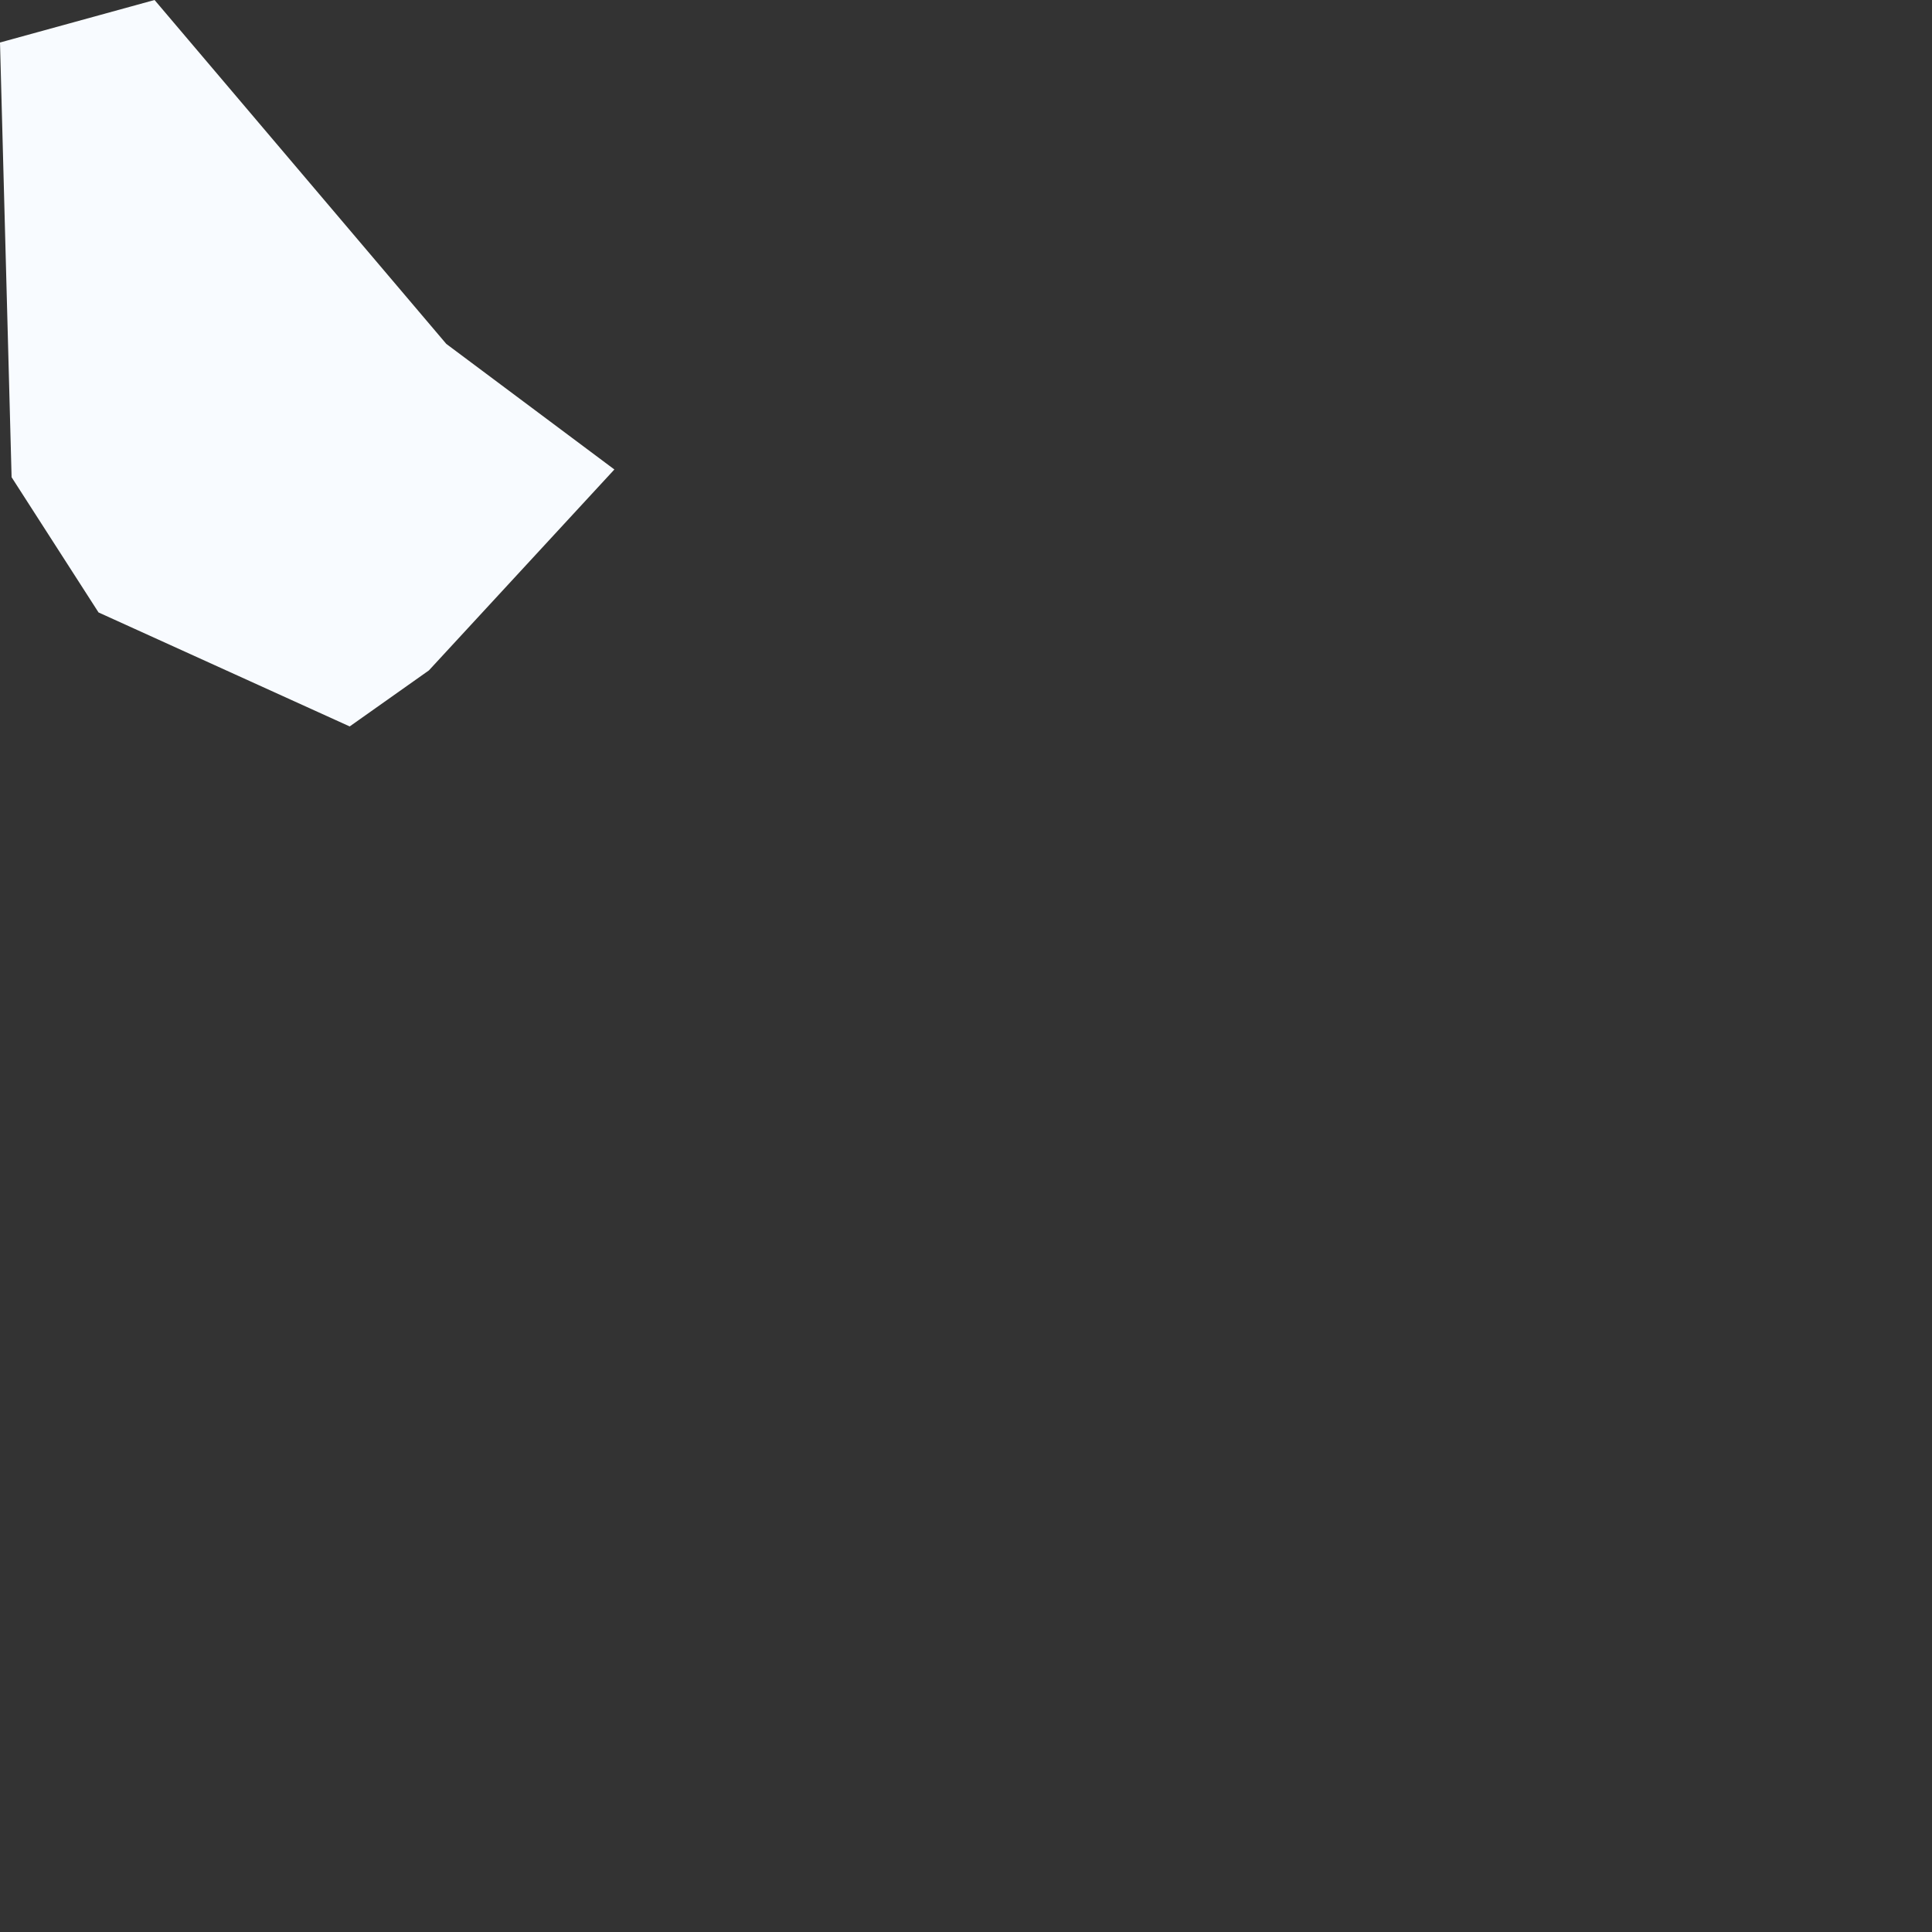 <?xml version="1.0" encoding="utf-8"?>
<svg xmlns="http://www.w3.org/2000/svg" fill="none" height="100%" overflow="visible" preserveAspectRatio="none" style="display: block;" viewBox="0 0 1 1" width="100%">
<rect x="0" y="0" width="1" height="1" fill="#333333" stroke="none"/>
<path d="M0.222 0.347L0.181 0.376L0.051 0.317L0.006 0.247L0 0.022L0.08 0L0.231 0.178L0.318 0.243L0.222 0.347Z" fill="#F8FBFF" id="BB"/>
</svg>